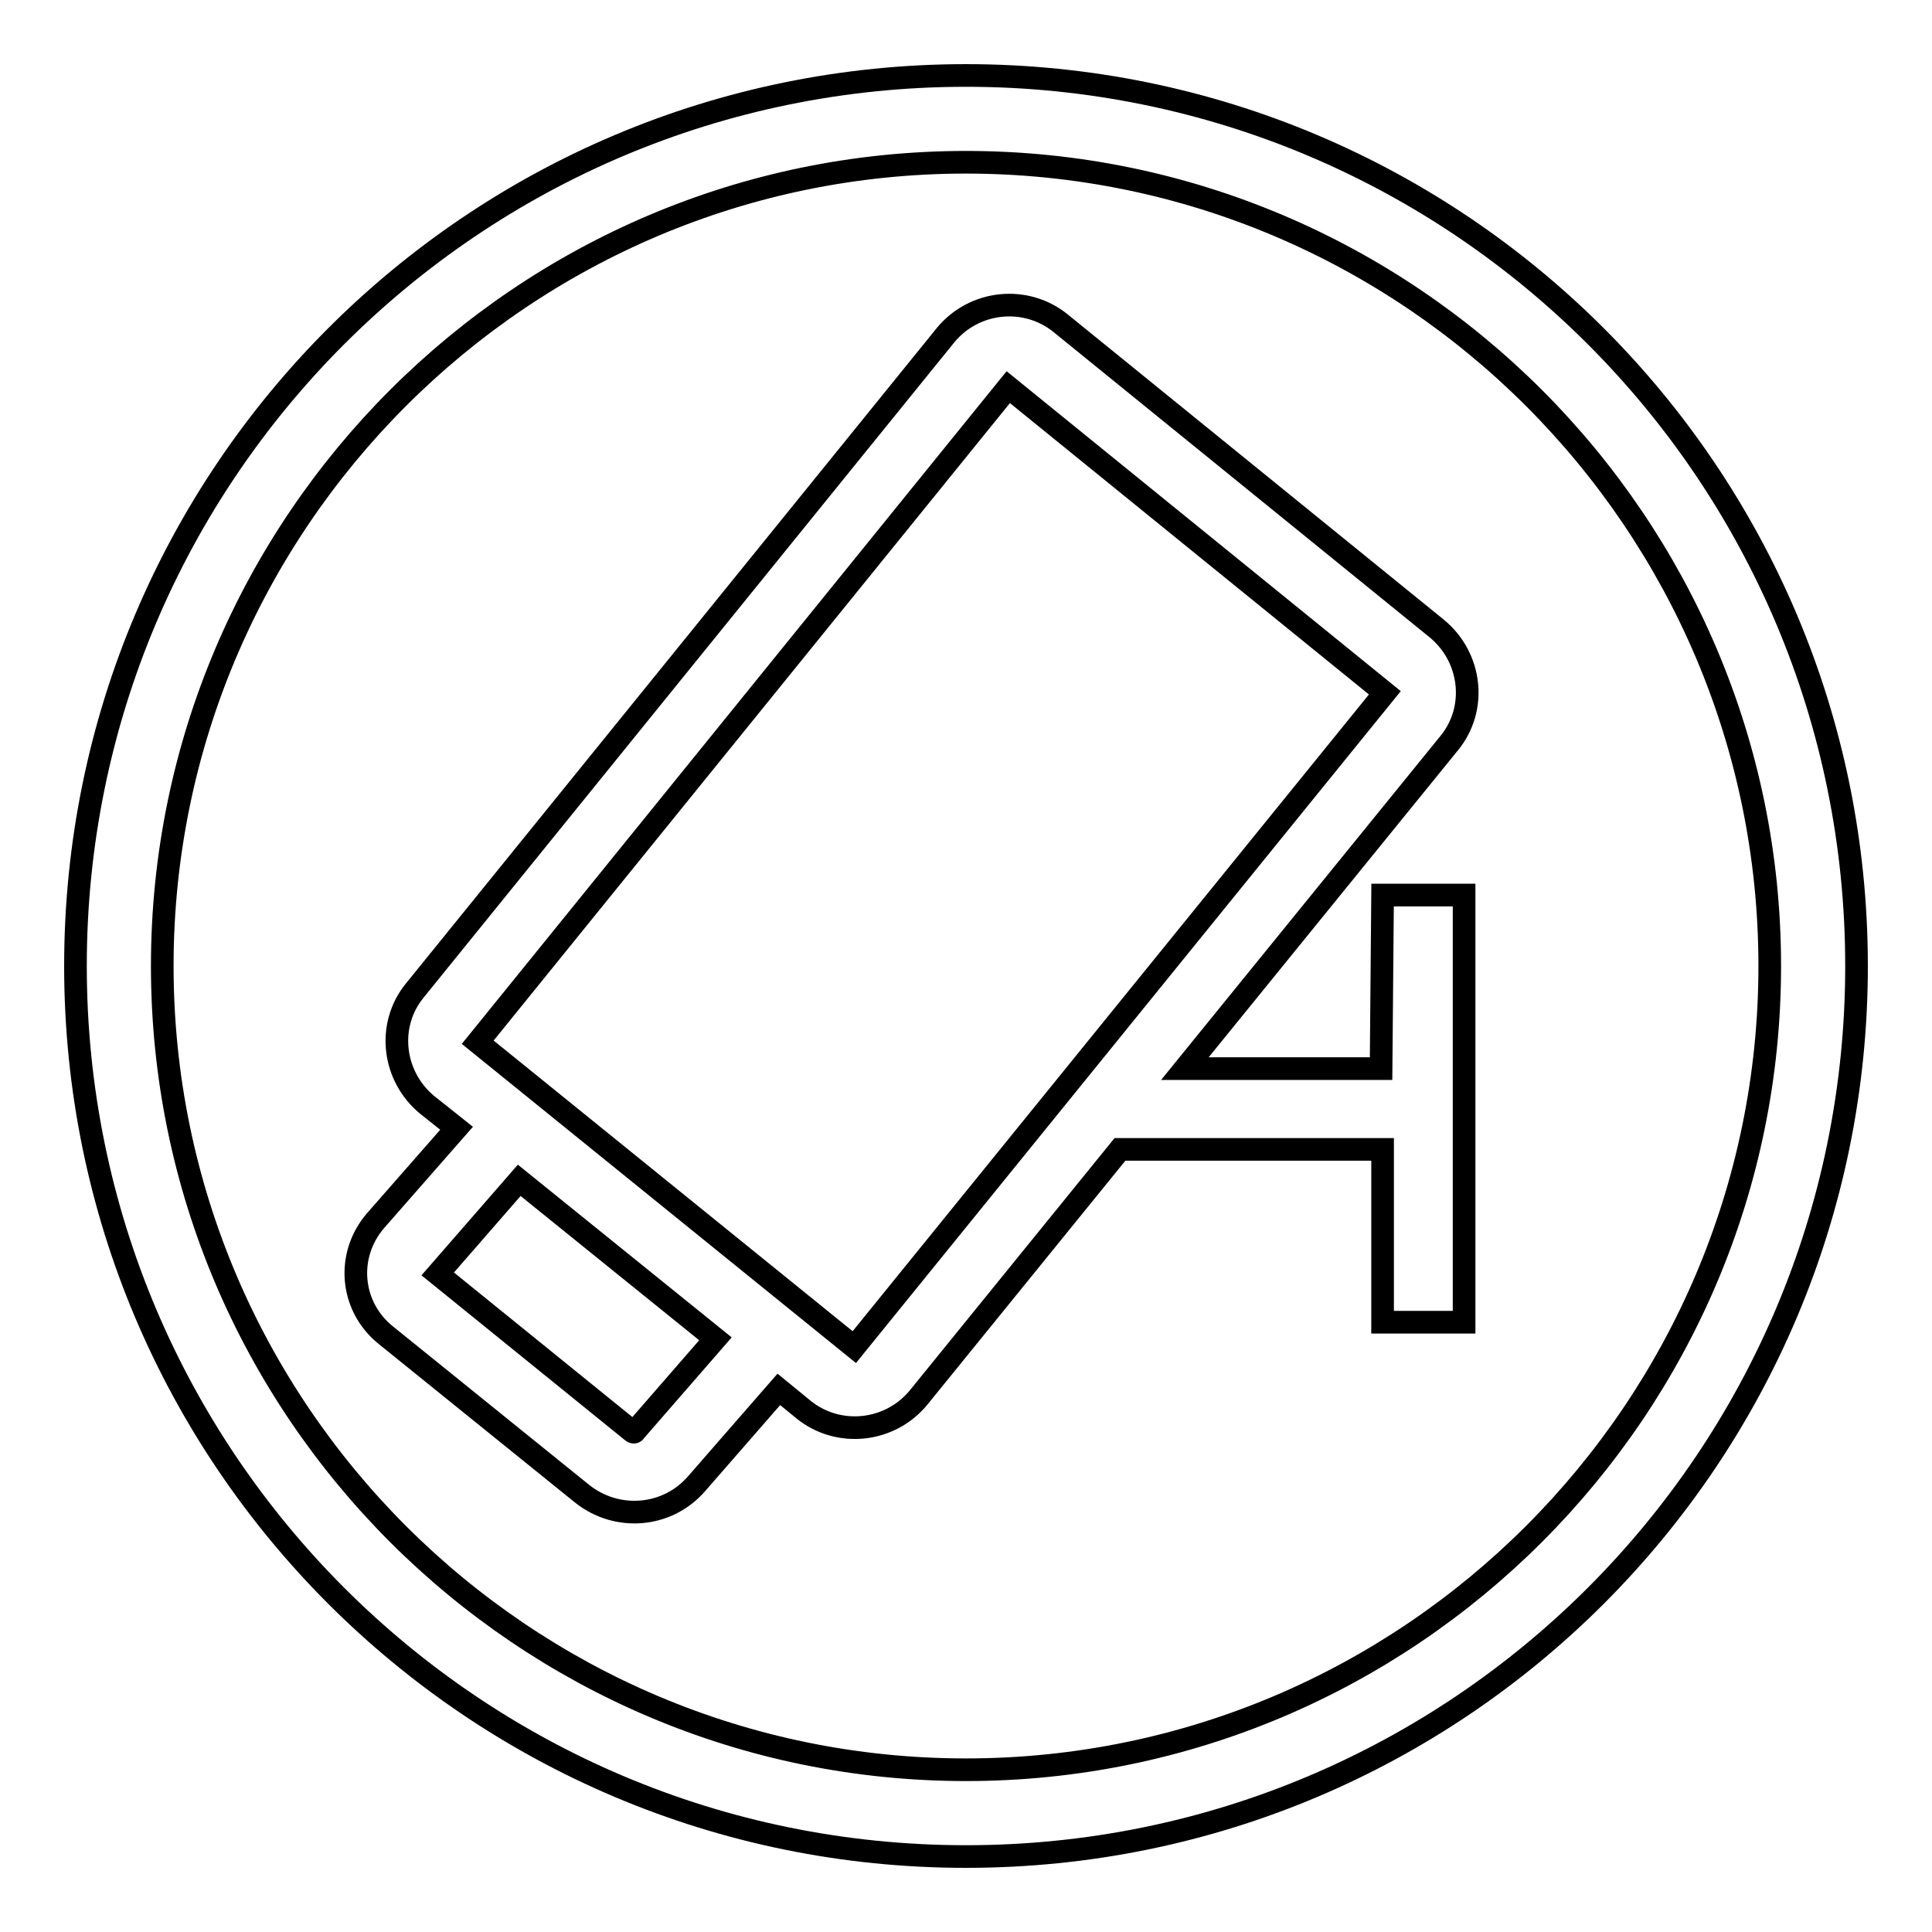 <?xml version="1.0" encoding="utf-8"?>
<!-- Svg Vector Icons : http://www.onlinewebfonts.com/icon -->
<!DOCTYPE svg PUBLIC "-//W3C//DTD SVG 1.1//EN" "http://www.w3.org/Graphics/SVG/1.1/DTD/svg11.dtd">
<svg version="1.1" xmlns="http://www.w3.org/2000/svg" xmlns:xlink="http://www.w3.org/1999/xlink" x="0px" y="0px" viewBox="0 0 256 256" enable-background="new 0 0 256 256" xml:space="preserve">
<g><g><path stroke-width="3" fill-opacity="0" stroke="#000000"  d="M128,10C62.8,10,10,62.8,10,128c0,65.2,52.8,118,118,118c65.2,0,118-52.8,118-118C246,62.8,193.2,10,128,10 M128,21.5c58.7,0,106.5,47.8,106.5,106.5c0,58.7-47.8,106.5-106.5,106.5c-58.7,0-106.5-47.8-106.5-106.5C21.5,69.3,69.3,21.5,128,21.5"/><path stroke-width="3" fill-opacity="0" stroke="#000000"  d="M183,141.6h-26L192,98.5c3.8-4.6,3-11.4-1.6-15.2l-49.9-40.5c-4.6-3.7-11.4-3-15.2,1.6l-70.3,86.8c-3.8,4.6-3,11.4,1.6,15.2l3.9,3.1l-10.7,12.2c-4,4.6-3.4,11.4,1.3,15.2l26,21c4.6,3.7,11.3,3.2,15.2-1.3l10.9-12.5l3.3,2.7c4.6,3.7,11.4,3,15.2-1.6l26.7-32.9h26.5h8.3v22.9h10.8v-56.6h-10.8L183,141.6L183,141.6z M84.1,189.7c0,0.1-0.2,0.1-0.3,0l-25.8-20.9l10.8-12.4l26,21L84.1,189.7z M113.2,178.5C113.2,178.5,113.2,178.5,113.2,178.5l-49.9-40.4l0,0l70.3-86.8c0,0,0,0,0,0l49.9,40.5l0,0L113.2,178.5z"/></g></g>
</svg>